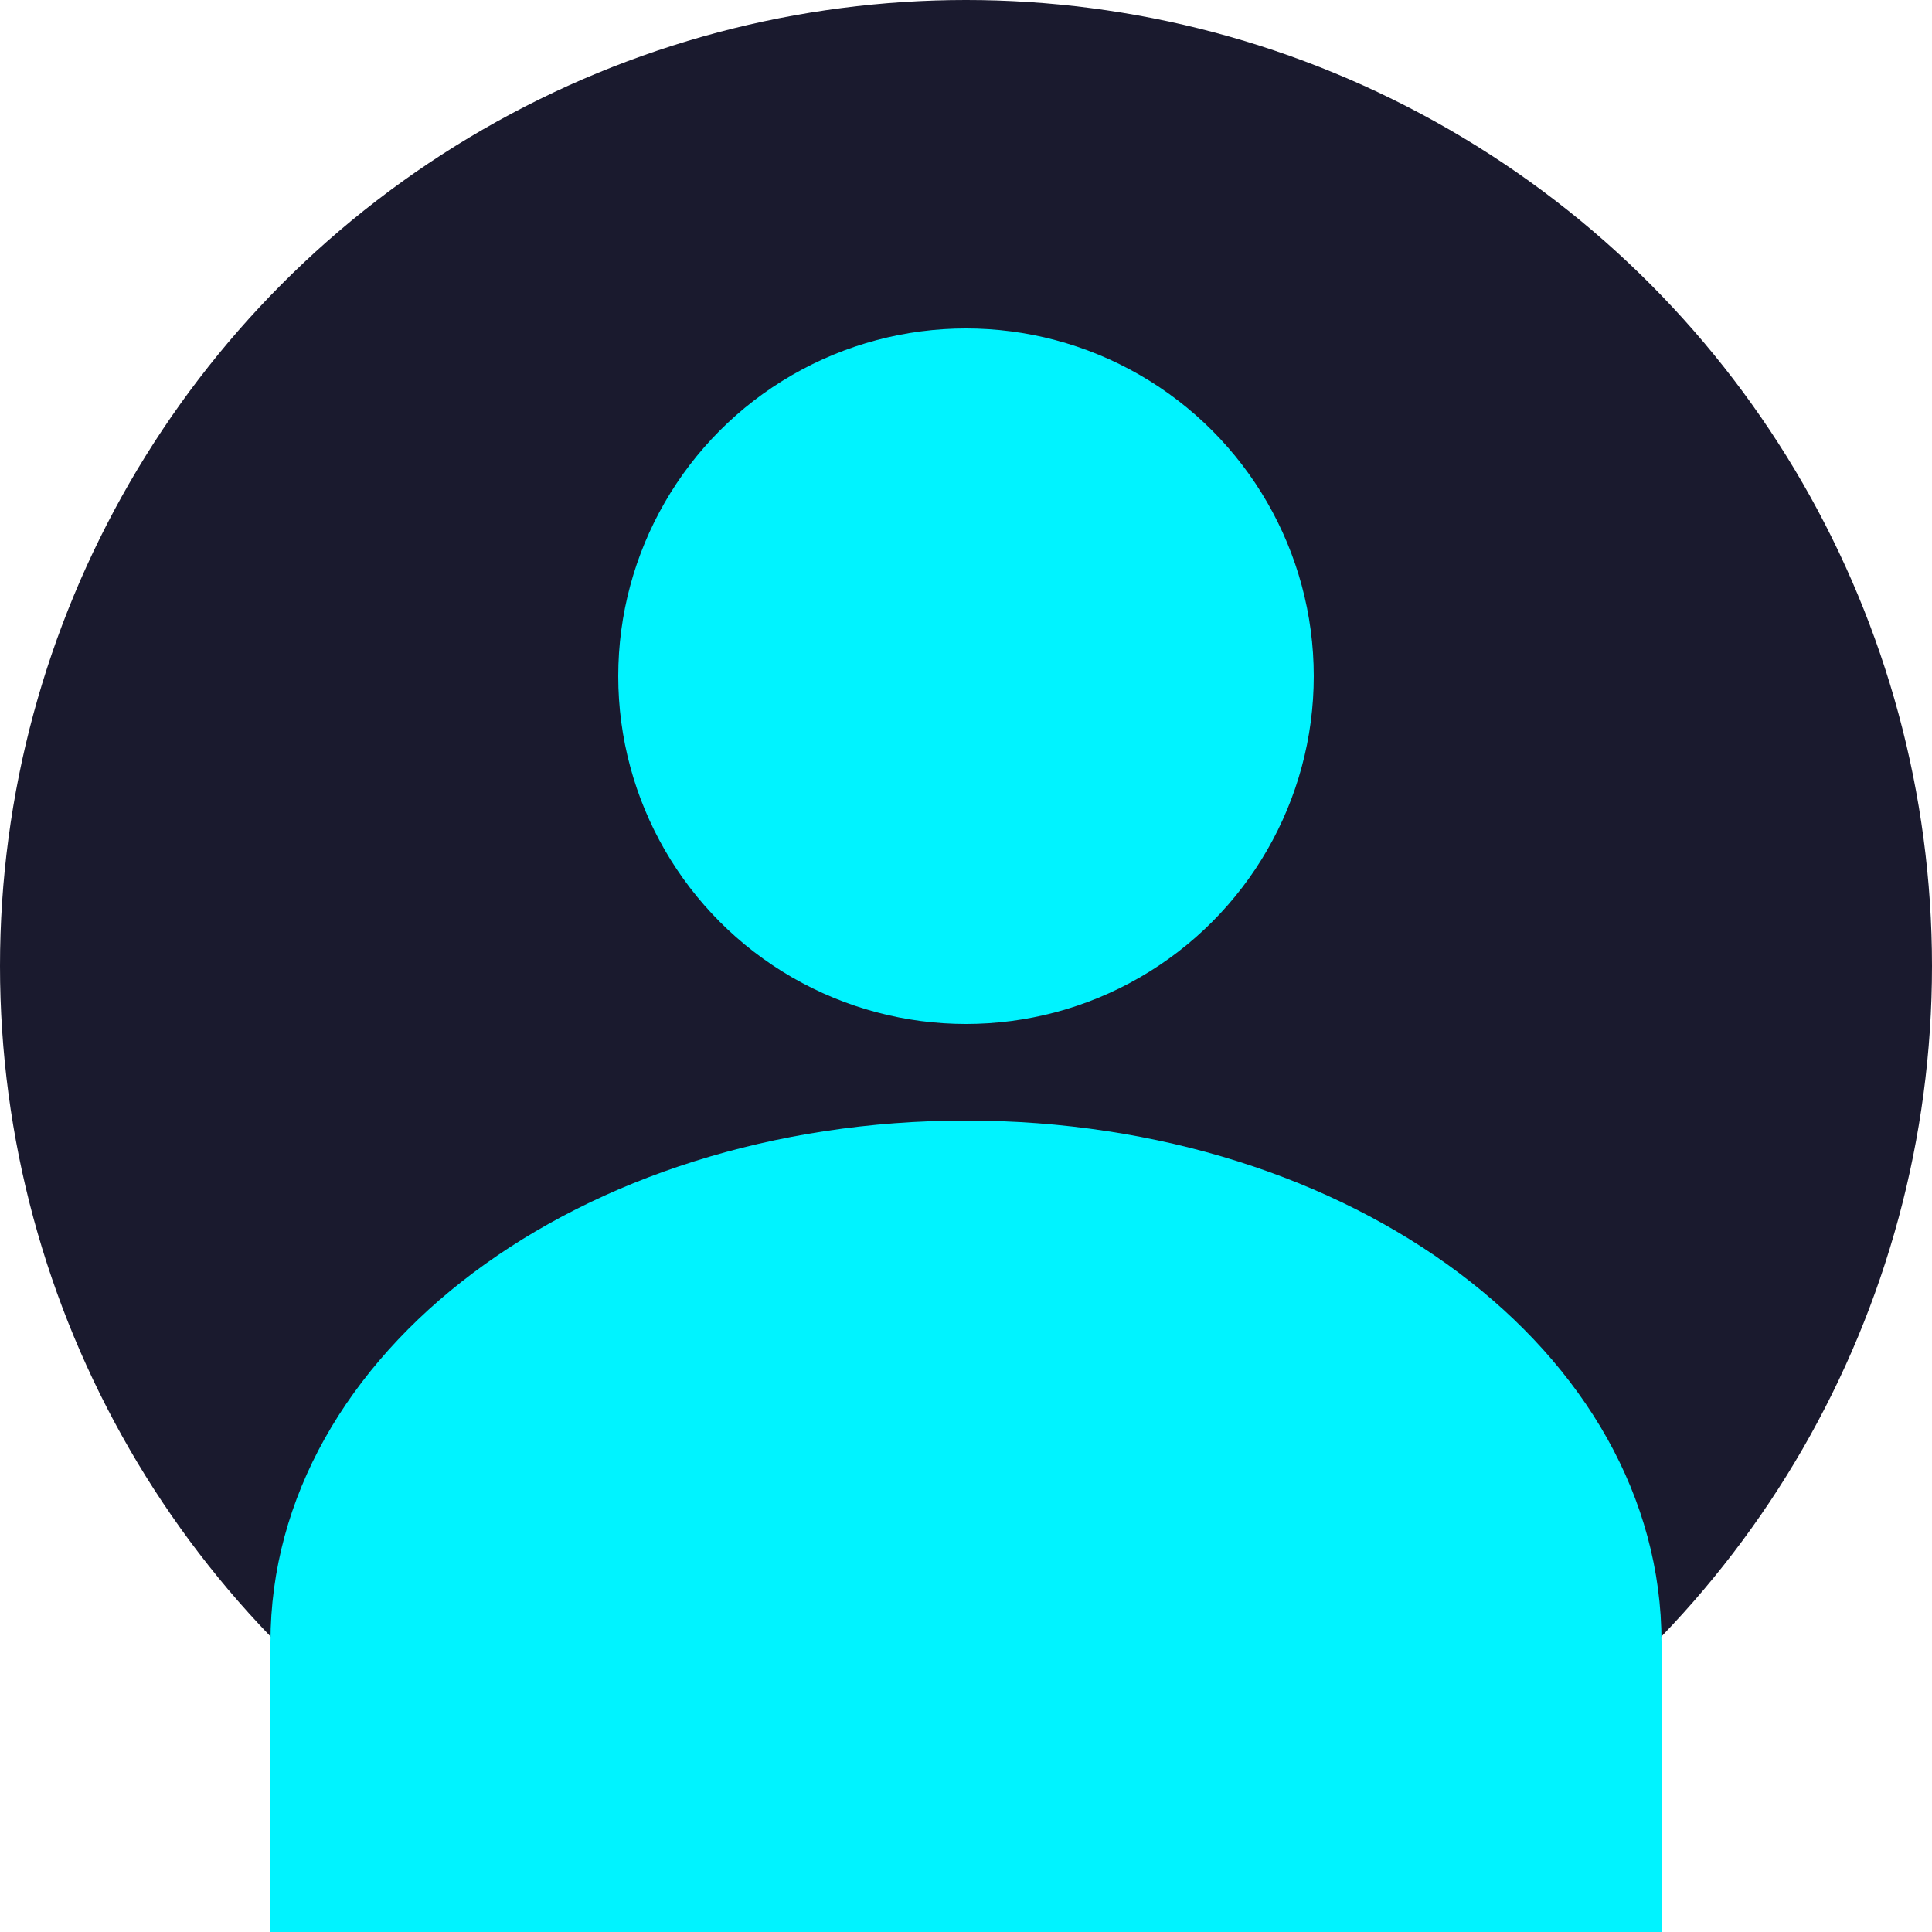 <svg xmlns="http://www.w3.org/2000/svg" viewBox="0 0 100 100" fill="none">
  <circle cx="50" cy="50" r="50" fill="#1a1a2e"/>
  <circle cx="50" cy="35" r="18" fill="#00f3ff"/>
  <path d="M50 58c-20 0-36 12-36 27v15h72v-15c0-15-16-27-36-27z" fill="#00f3ff"/>
</svg>

